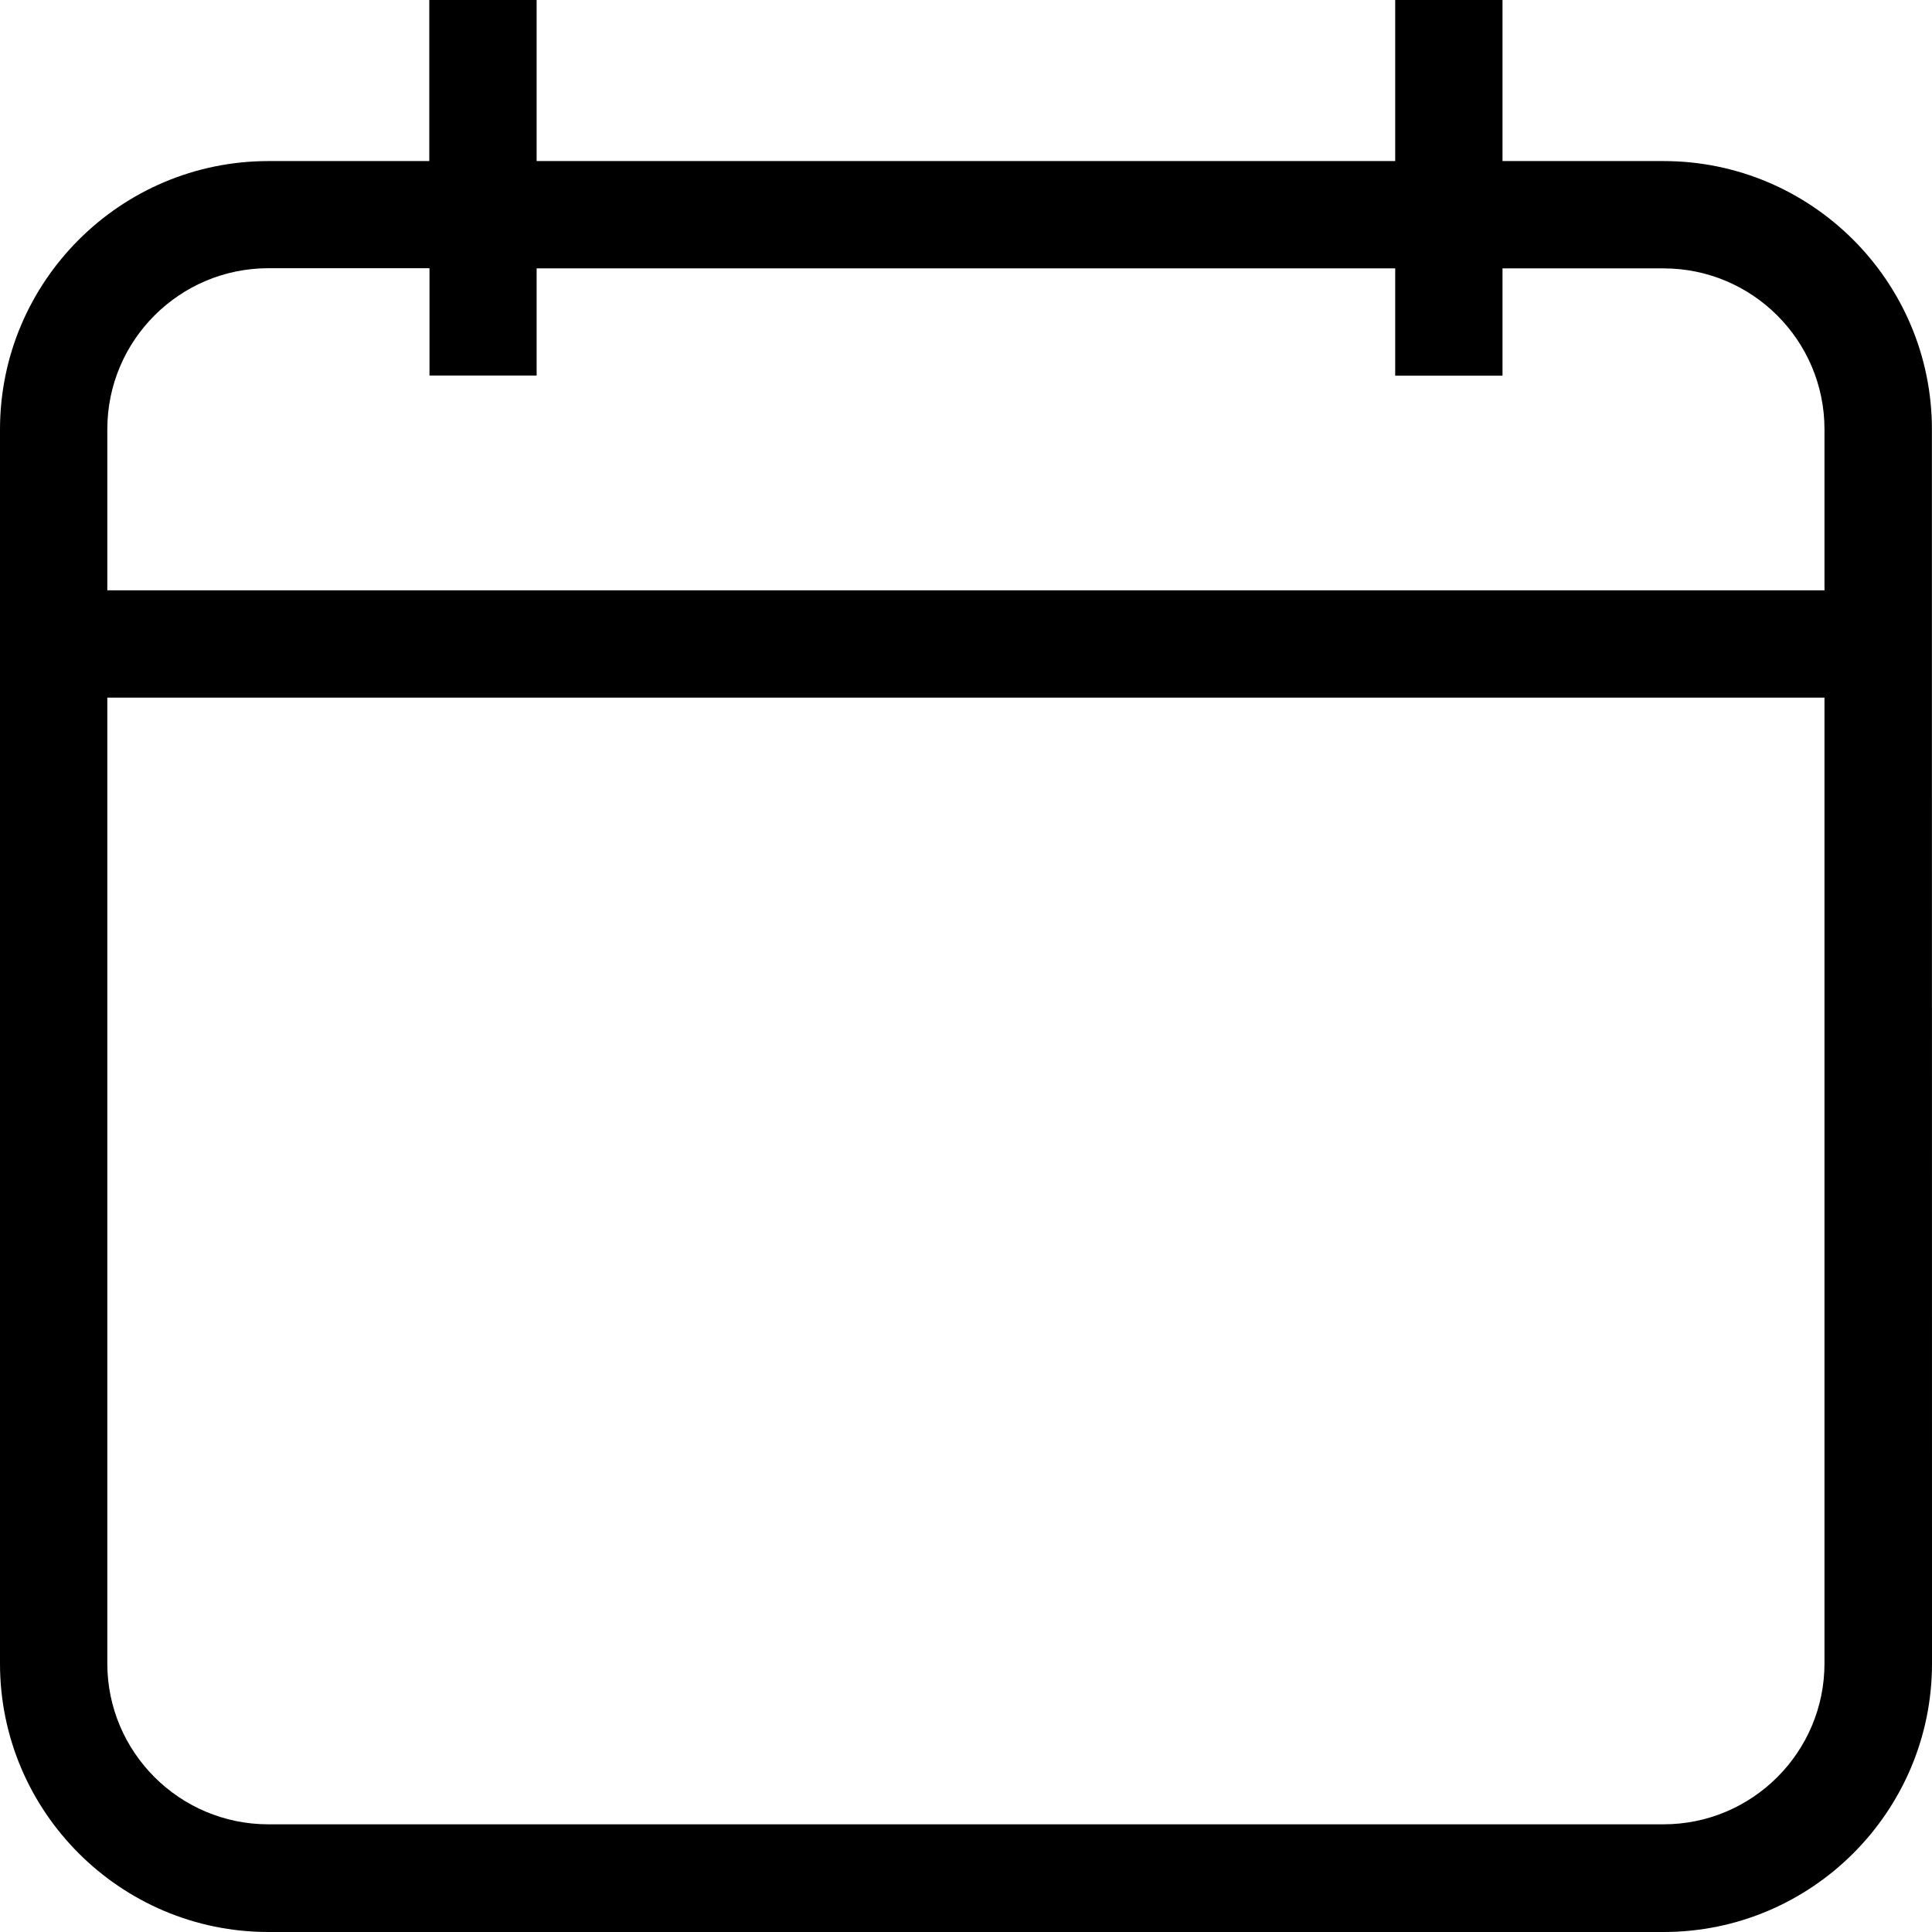 <svg width="46" height="46" viewBox="0 0 46 46" fill="none" xmlns="http://www.w3.org/2000/svg">
<path fill-rule="evenodd" clip-rule="evenodd" d="M39.609 3.835H35.774V0H33.219V3.835H12.777V0H10.221V3.835H6.391C2.869 3.835 0 6.701 0 10.225V39.61C0 43.132 2.866 46 6.391 46H39.609C43.132 46 46 43.134 46 39.61L45.998 16.61V10.22C45.996 6.699 43.13 3.835 39.609 3.835H39.609ZM43.44 39.606C43.44 41.718 41.722 43.436 39.609 43.436H6.39C4.274 43.436 2.555 41.718 2.555 39.606V16.61H43.44L43.44 39.606ZM43.44 14.055H2.555V10.22C2.555 8.106 4.274 6.386 6.391 6.386H10.226V8.941H12.777V6.39H33.219V8.945H35.774V6.39H39.609C41.722 6.39 43.44 8.106 43.44 10.22L43.44 14.055Z" fill="black"/>
</svg>
